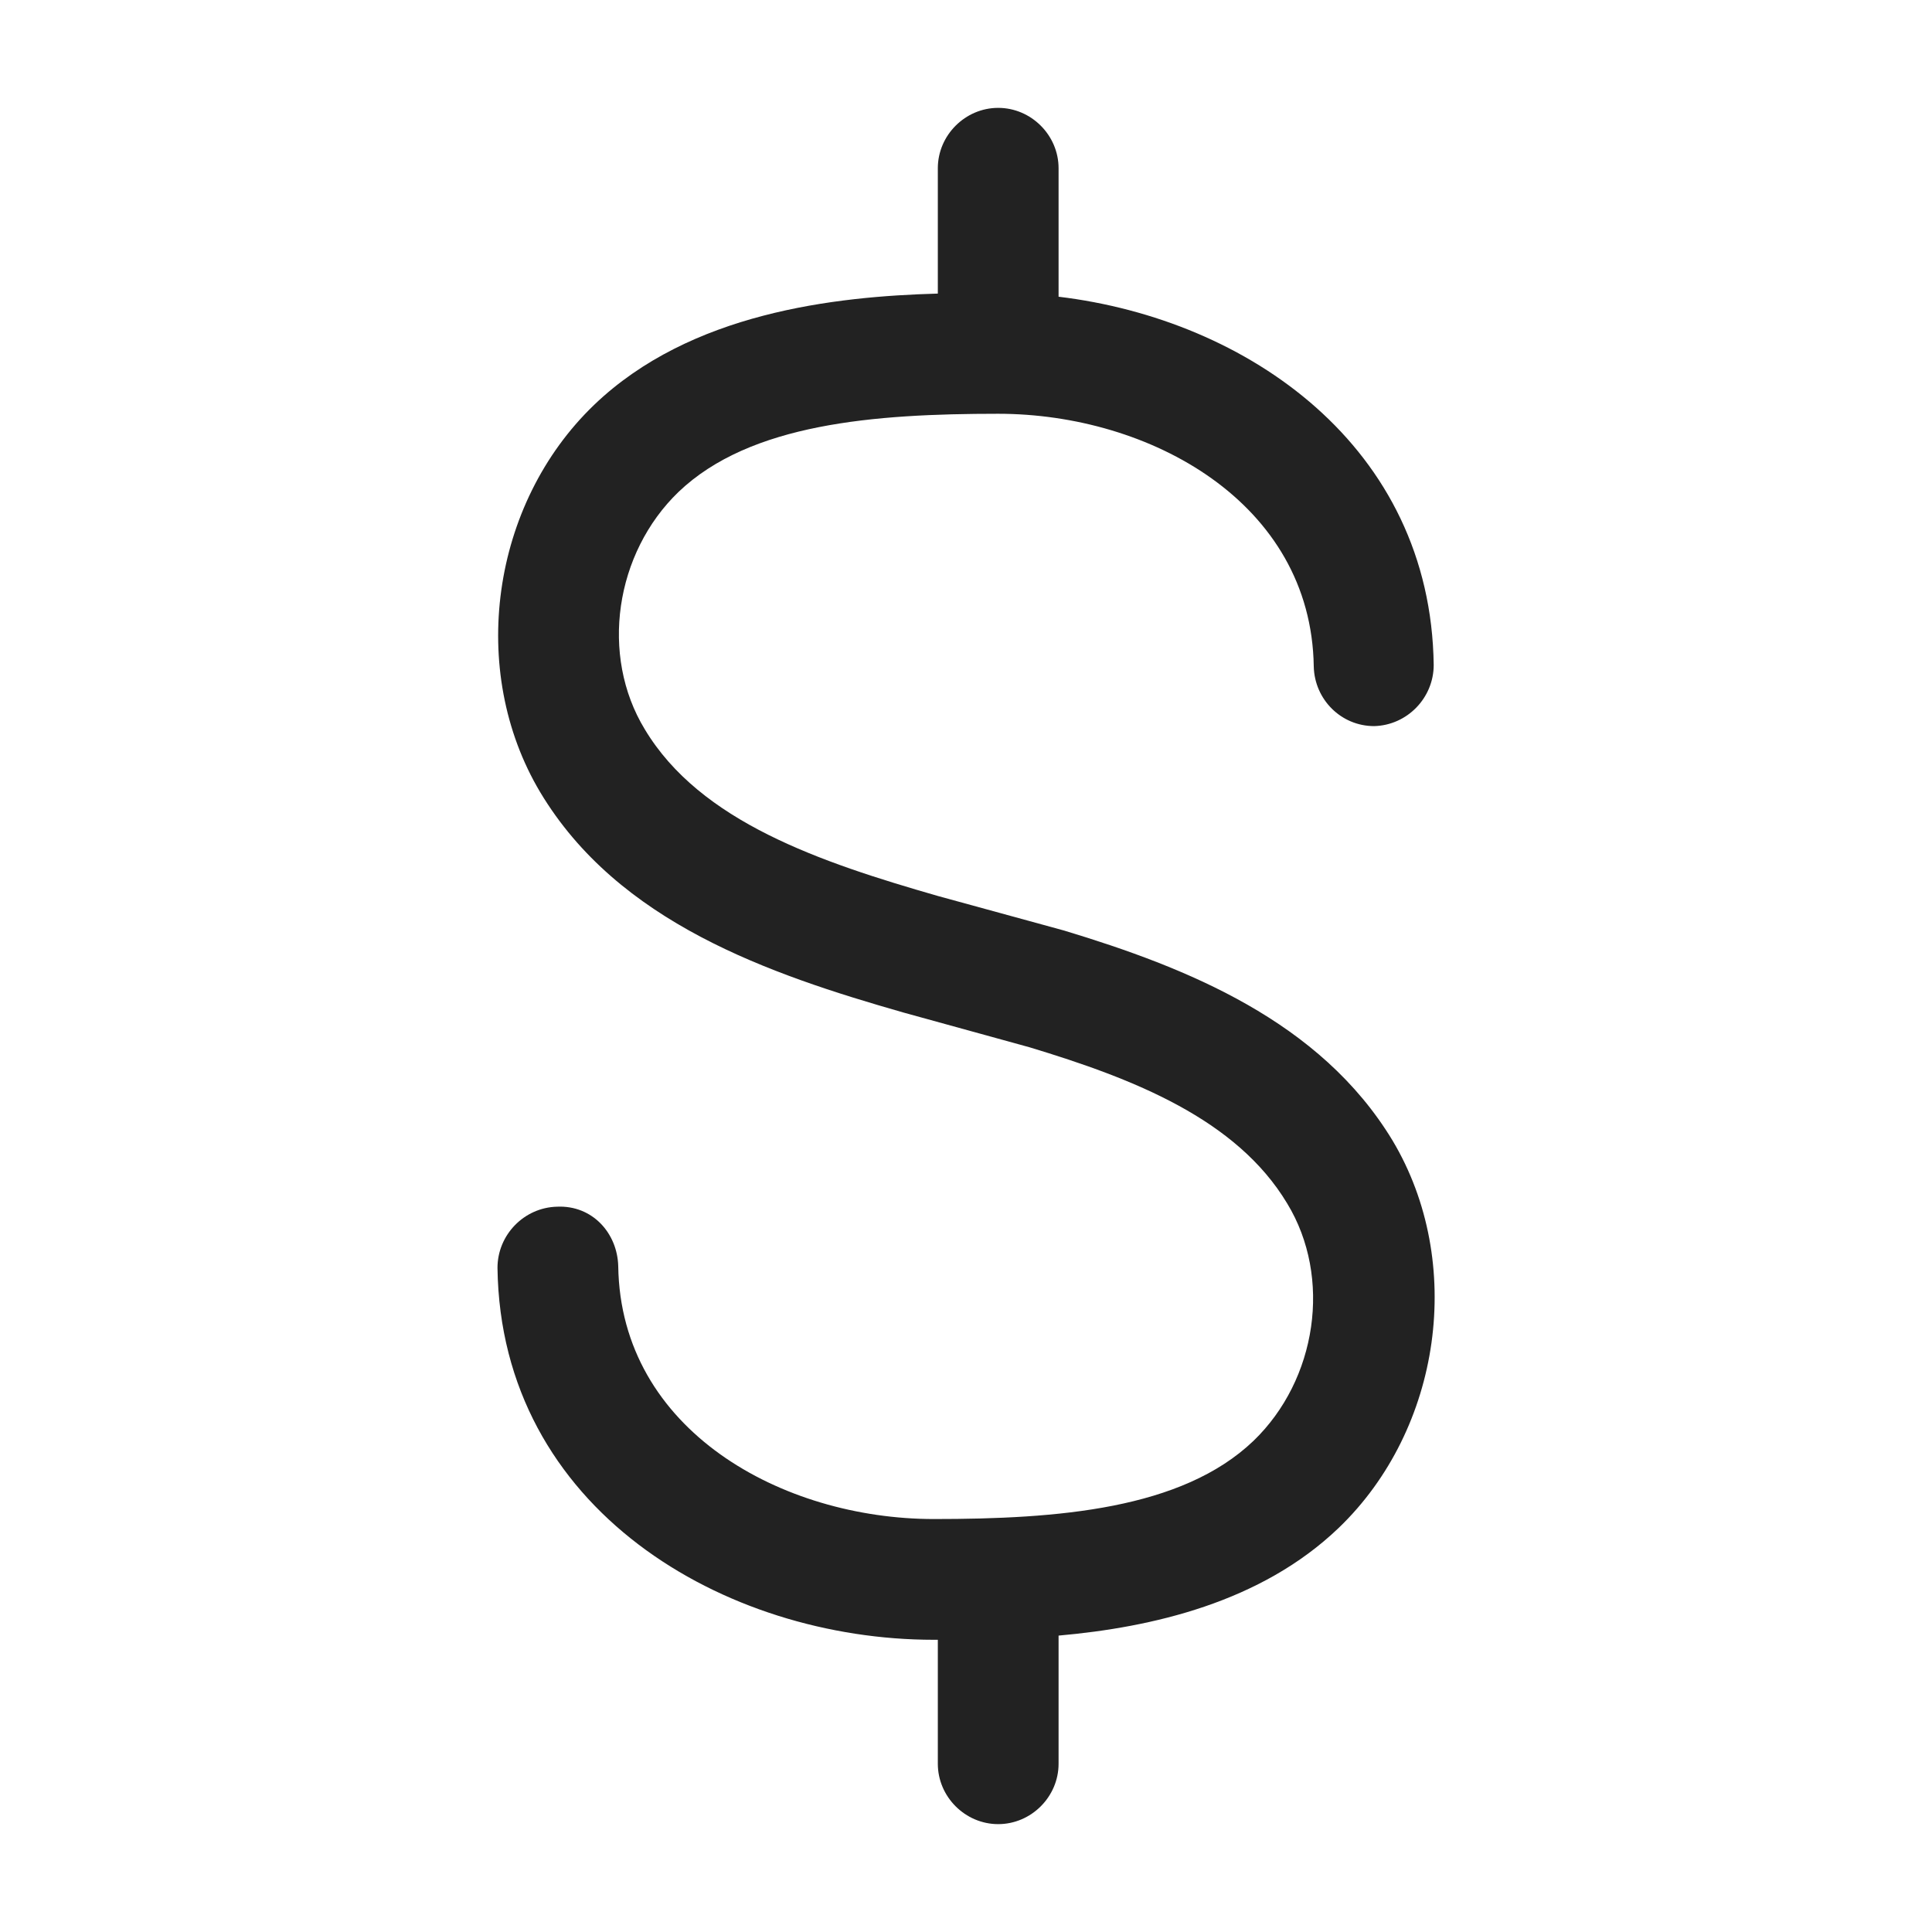<svg width="24" height="24" viewBox="0 0 24 24" fill="none" xmlns="http://www.w3.org/2000/svg">
<path fill-rule="evenodd" clip-rule="evenodd" d="M11.65 3.647V2.09C11.65 1.68 11.99 1.34 12.4 1.34C12.81 1.34 13.15 1.68 13.15 2.09V3.686C15.504 3.968 17.774 5.551 17.81 8.26C17.81 8.67 17.48 9.01 17.07 9.02C16.66 9.02 16.33 8.69 16.32 8.28C16.29 6.24 14.28 5.14 12.4 5.14C10.86 5.14 9.32 5.26 8.43 6.11C7.64 6.87 7.45 8.14 8.01 9.06C8.7 10.21 10.19 10.71 11.65 11.13L13.22 11.56C14.74 12.02 16.4 12.68 17.3 14.17C18.2 15.68 17.91 17.75 16.63 18.98C15.664 19.906 14.312 20.215 13.15 20.318V21.91C13.15 22.32 12.81 22.66 12.4 22.66C11.99 22.66 11.65 22.32 11.65 21.91V20.37H11.62H11.6C9 20.37 6.22 18.75 6.18 15.75C6.18 15.34 6.51 15 6.92 14.99C7.36 14.97 7.67 15.32 7.68 15.73C7.71 17.77 9.72 18.87 11.6 18.87C13.14 18.87 14.68 18.75 15.57 17.9C16.36 17.14 16.55 15.87 15.99 14.95C15.36 13.9 14.08 13.4 12.79 13.01L11.23 12.58C9.55 12.1 7.68 11.46 6.71 9.84C5.81 8.33 6.1 6.26 7.38 5.03C8.576 3.883 10.364 3.683 11.65 3.647Z" fill="#222222"/>
</svg>
